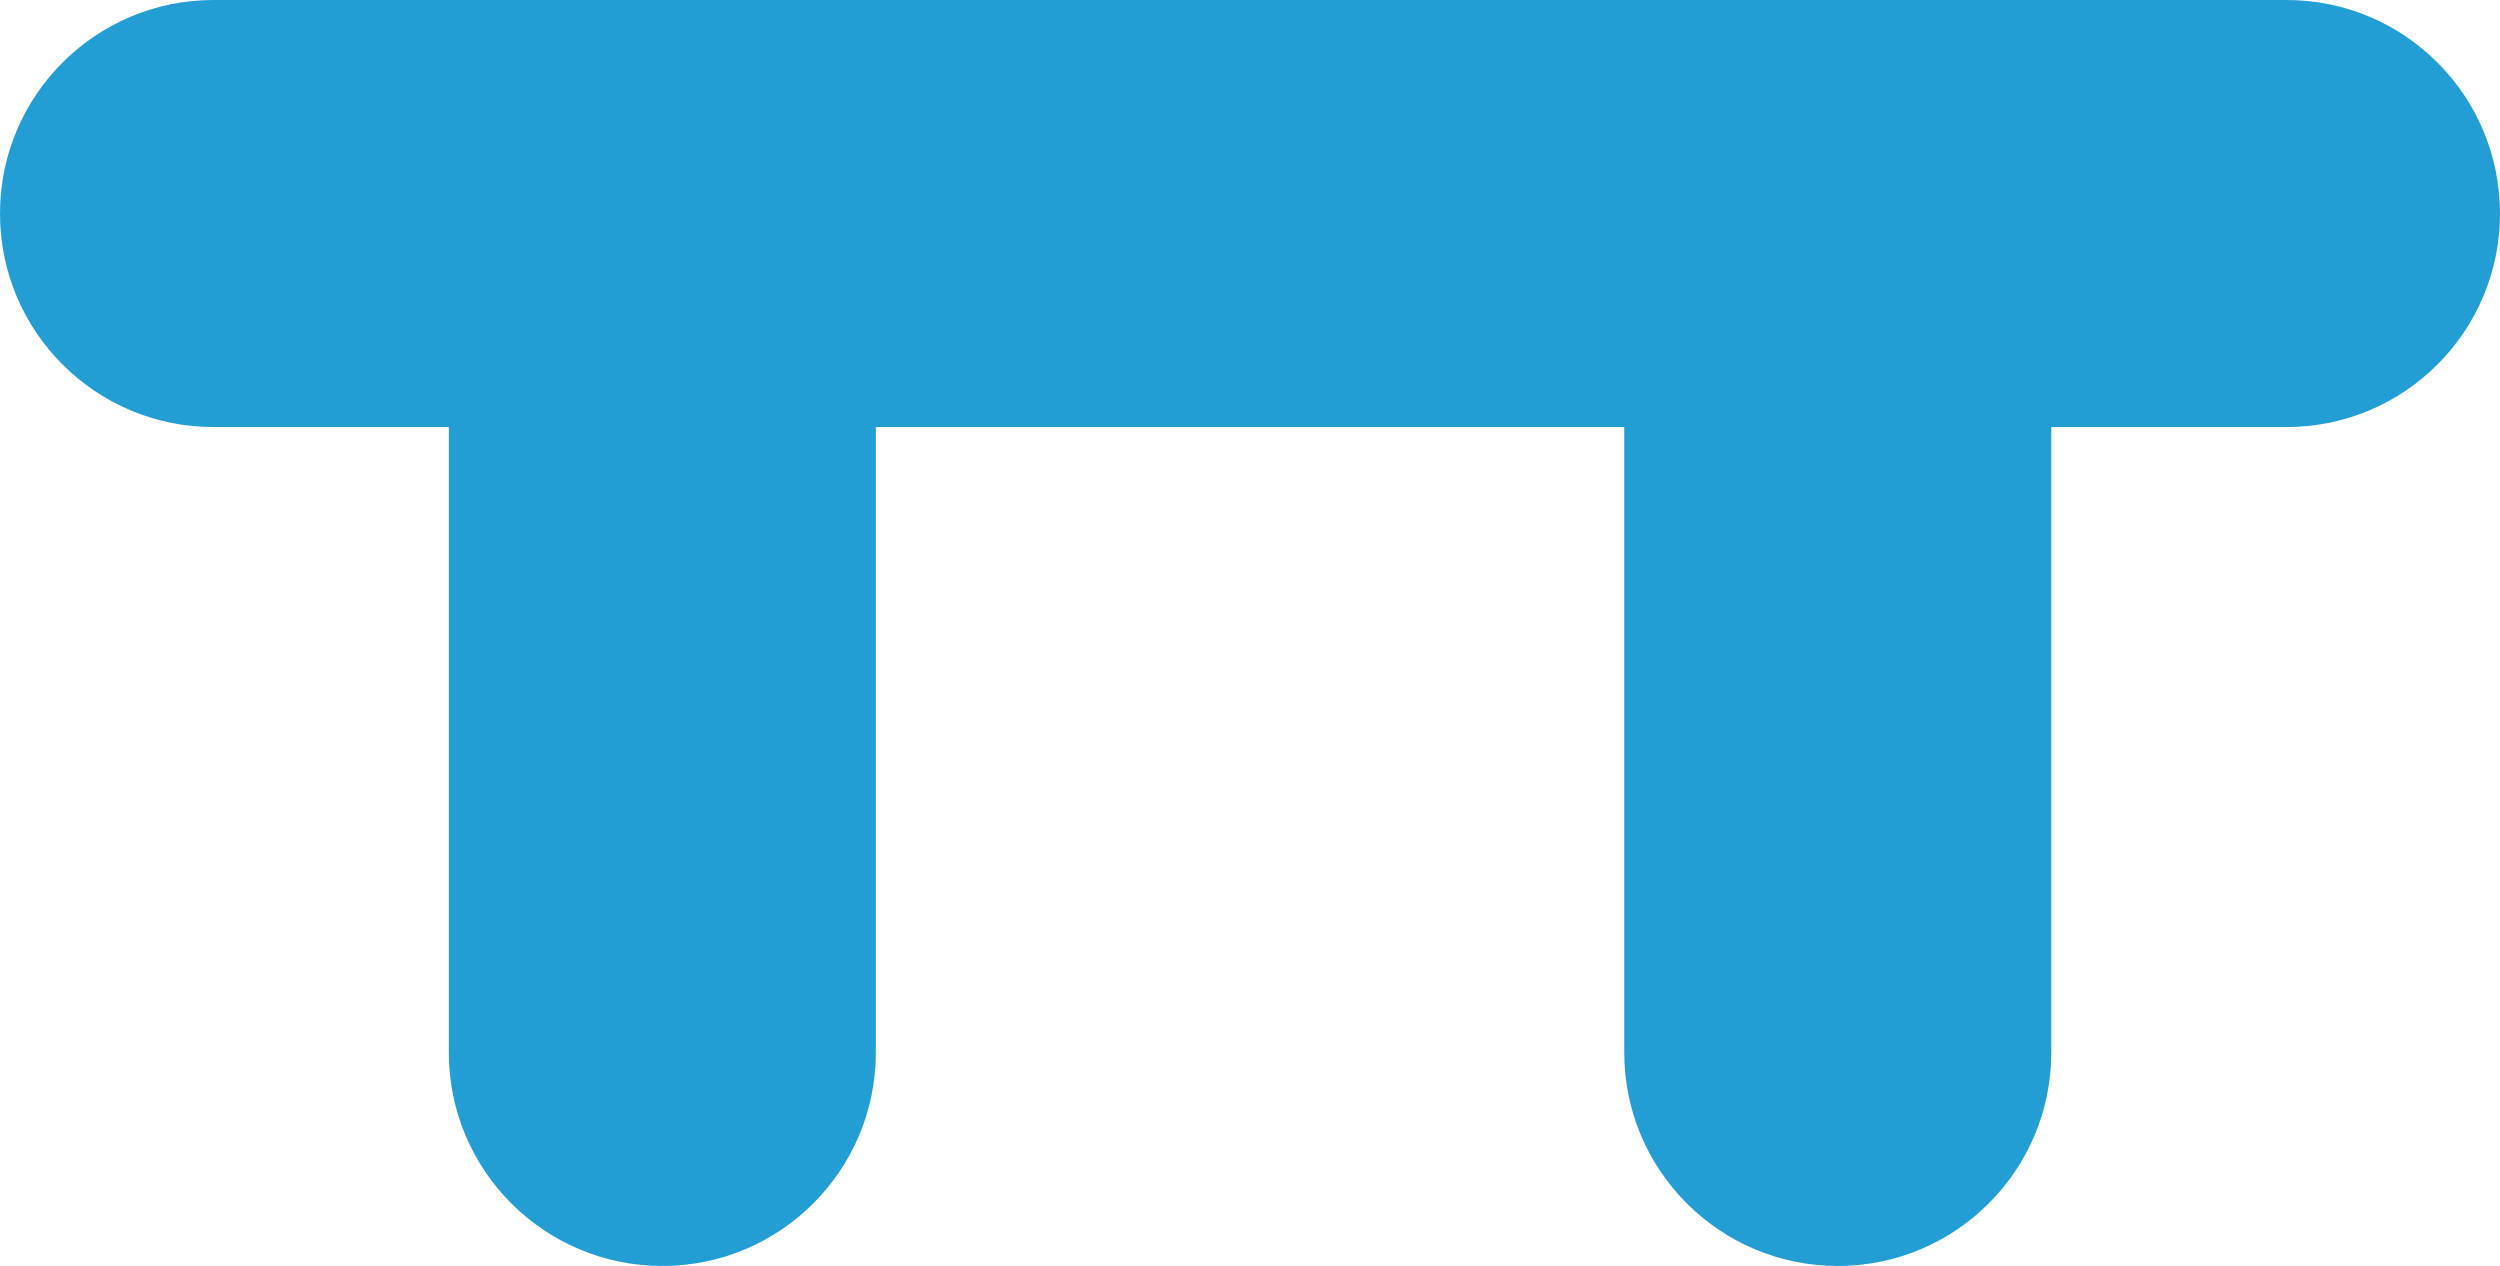 <?xml version="1.0" encoding="utf-8"?>
<!-- Generator: Adobe Illustrator 16.0.4, SVG Export Plug-In . SVG Version: 6.00 Build 0)  -->
<!DOCTYPE svg PUBLIC "-//W3C//DTD SVG 1.1//EN" "http://www.w3.org/Graphics/SVG/1.1/DTD/svg11.dtd">
<svg version="1.1" id="Ebene_1" xmlns="http://www.w3.org/2000/svg" xmlns:xlink="http://www.w3.org/1999/xlink" x="0px" y="0px"
	 width="165.306px" height="83.709px" viewBox="0 0 165.306 83.709" enable-background="new 0 0 165.306 83.709"
	 xml:space="preserve">
<path fill="#239ED5" d="M151.188,0H14.12C6.32,0,0,6.319,0,14.119c0,7.798,6.32,14.119,14.12,14.119h15.557V69.59
	c0,7.799,6.318,14.119,14.117,14.119c7.794,0,14.118-6.32,14.118-14.119V28.238h49.487V69.59c0,7.799,6.324,14.119,14.118,14.119
	c7.795,0,14.119-6.32,14.119-14.119V28.238h15.551c7.796,0,14.118-6.321,14.118-14.119C165.306,6.319,158.983,0,151.188,0z"/>
</svg>
